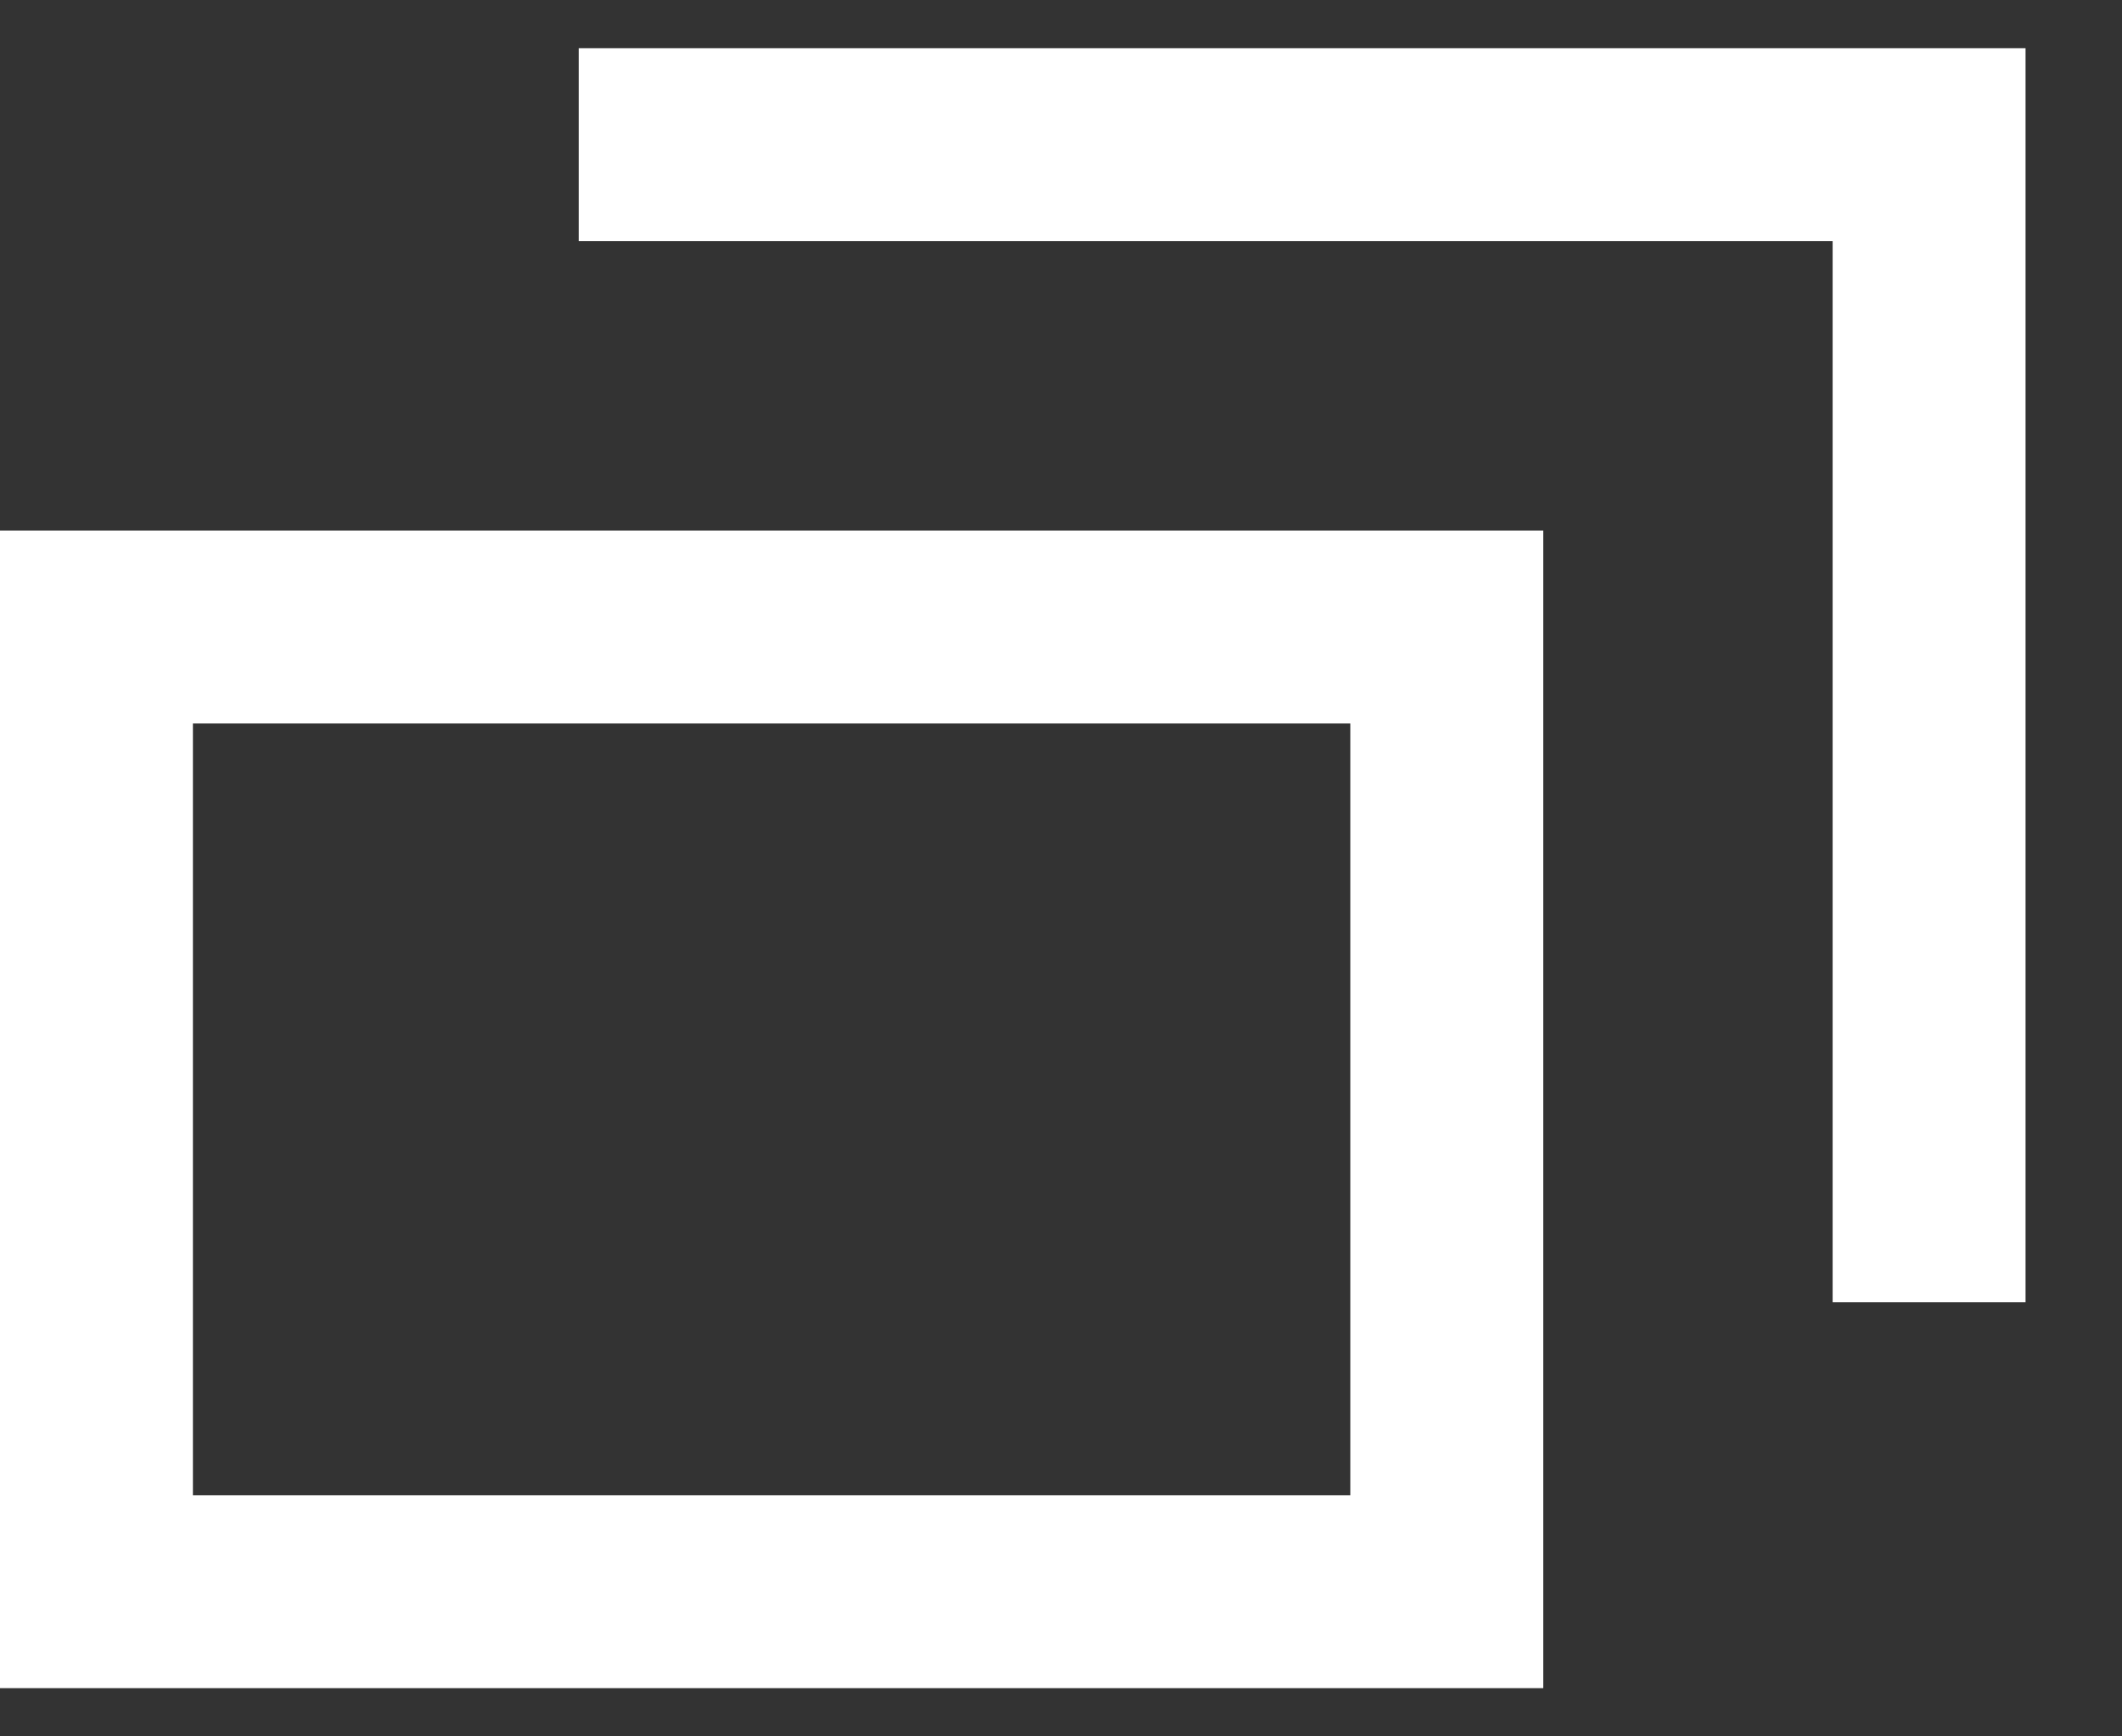 <svg xmlns="http://www.w3.org/2000/svg" viewBox="0 0 11 9" fill="none">
  <rect x="0" y="0" width="11" height="9" fill="#333333" stroke="none"/>
  <path fill="#fff" fill-rule="evenodd" d="M10.5.25v6.5h-1v-5.5H3v-1h7.5Z" clip-rule="evenodd"/>
  <path fill="#fff" fill-rule="evenodd" d="M7 3.75H1v4h6v-4Zm-7-1v6h8v-6H0Z" clip-rule="evenodd"/>
</svg>
